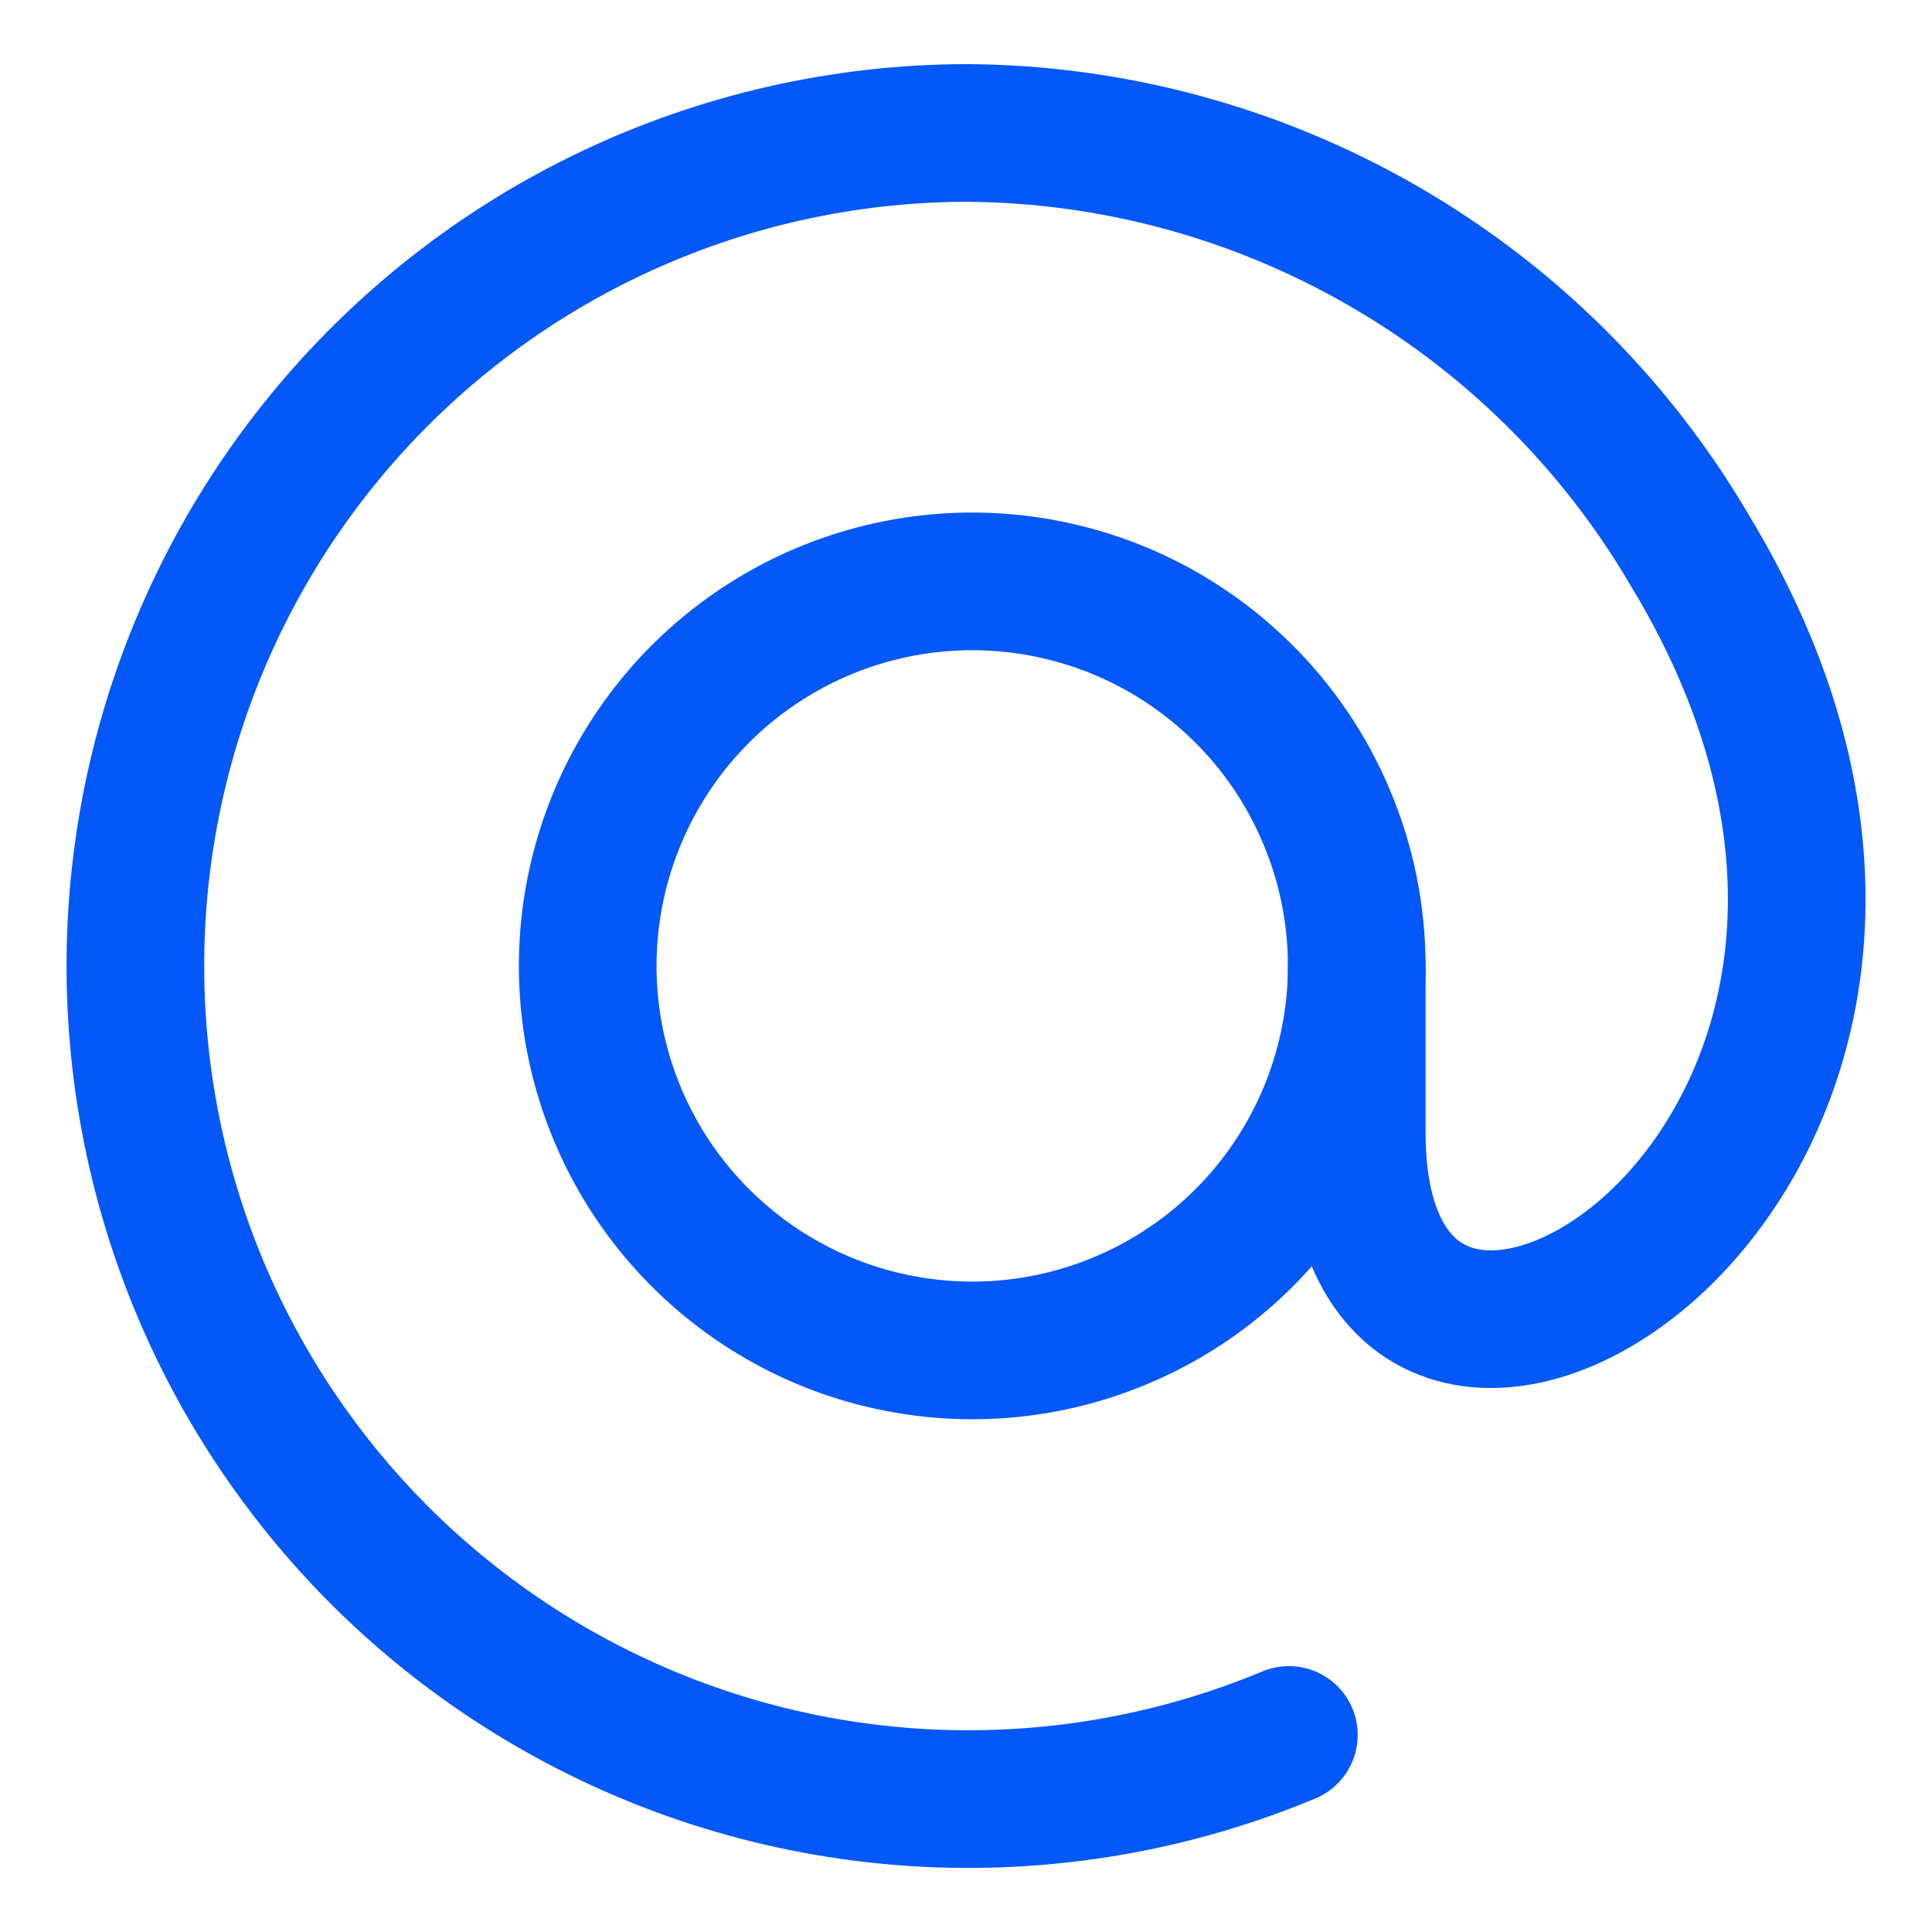 <svg width="16" height="16" viewBox="0 0 16 16" fill="none" xmlns="http://www.w3.org/2000/svg">
    <g clip-path="url(#clip0_3870_8349)">
        <path d="M11.236 8C11.236 8.627 11.05 9.241 10.703 9.763C10.355 10.286 9.861 10.694 9.282 10.936C8.703 11.179 8.066 11.245 7.45 11.126C6.833 11.008 6.266 10.709 5.819 10.269C5.371 9.829 5.064 9.267 4.935 8.653C4.806 8.039 4.862 7.4 5.095 6.817C5.328 6.235 5.727 5.734 6.244 5.378C6.761 5.021 7.371 4.826 7.998 4.815C8.421 4.808 8.841 4.886 9.233 5.042C9.626 5.199 9.983 5.433 10.284 5.729C10.586 6.025 10.825 6.379 10.988 6.769C11.152 7.159 11.236 7.577 11.236 8Z" stroke="#0458F8" stroke-width="1.14" stroke-linecap="round" stroke-linejoin="round"/>
        <path d="M11.236 8V9.38C11.236 13.084 17.042 9.592 13.996 4.561C13.383 3.513 12.507 2.643 11.456 2.037C10.404 1.43 9.213 1.107 7.999 1.101C6.979 1.104 5.973 1.333 5.052 1.772C4.131 2.211 3.32 2.848 2.675 3.638C2.03 4.428 1.568 5.352 1.323 6.342C1.078 7.332 1.056 8.364 1.257 9.363C1.459 10.363 1.879 11.306 2.489 12.123C3.098 12.941 3.882 13.613 4.782 14.092C5.683 14.571 6.678 14.844 7.697 14.892C8.716 14.939 9.732 14.761 10.674 14.368" stroke="#0458F8" stroke-width="1.14" stroke-linecap="round" stroke-linejoin="round"/>
    </g>
    <defs>
        <clipPath id="clip0_3870_8349">
            <rect width="16" height="16" fill="white"/>
        </clipPath>
    </defs>
</svg>
